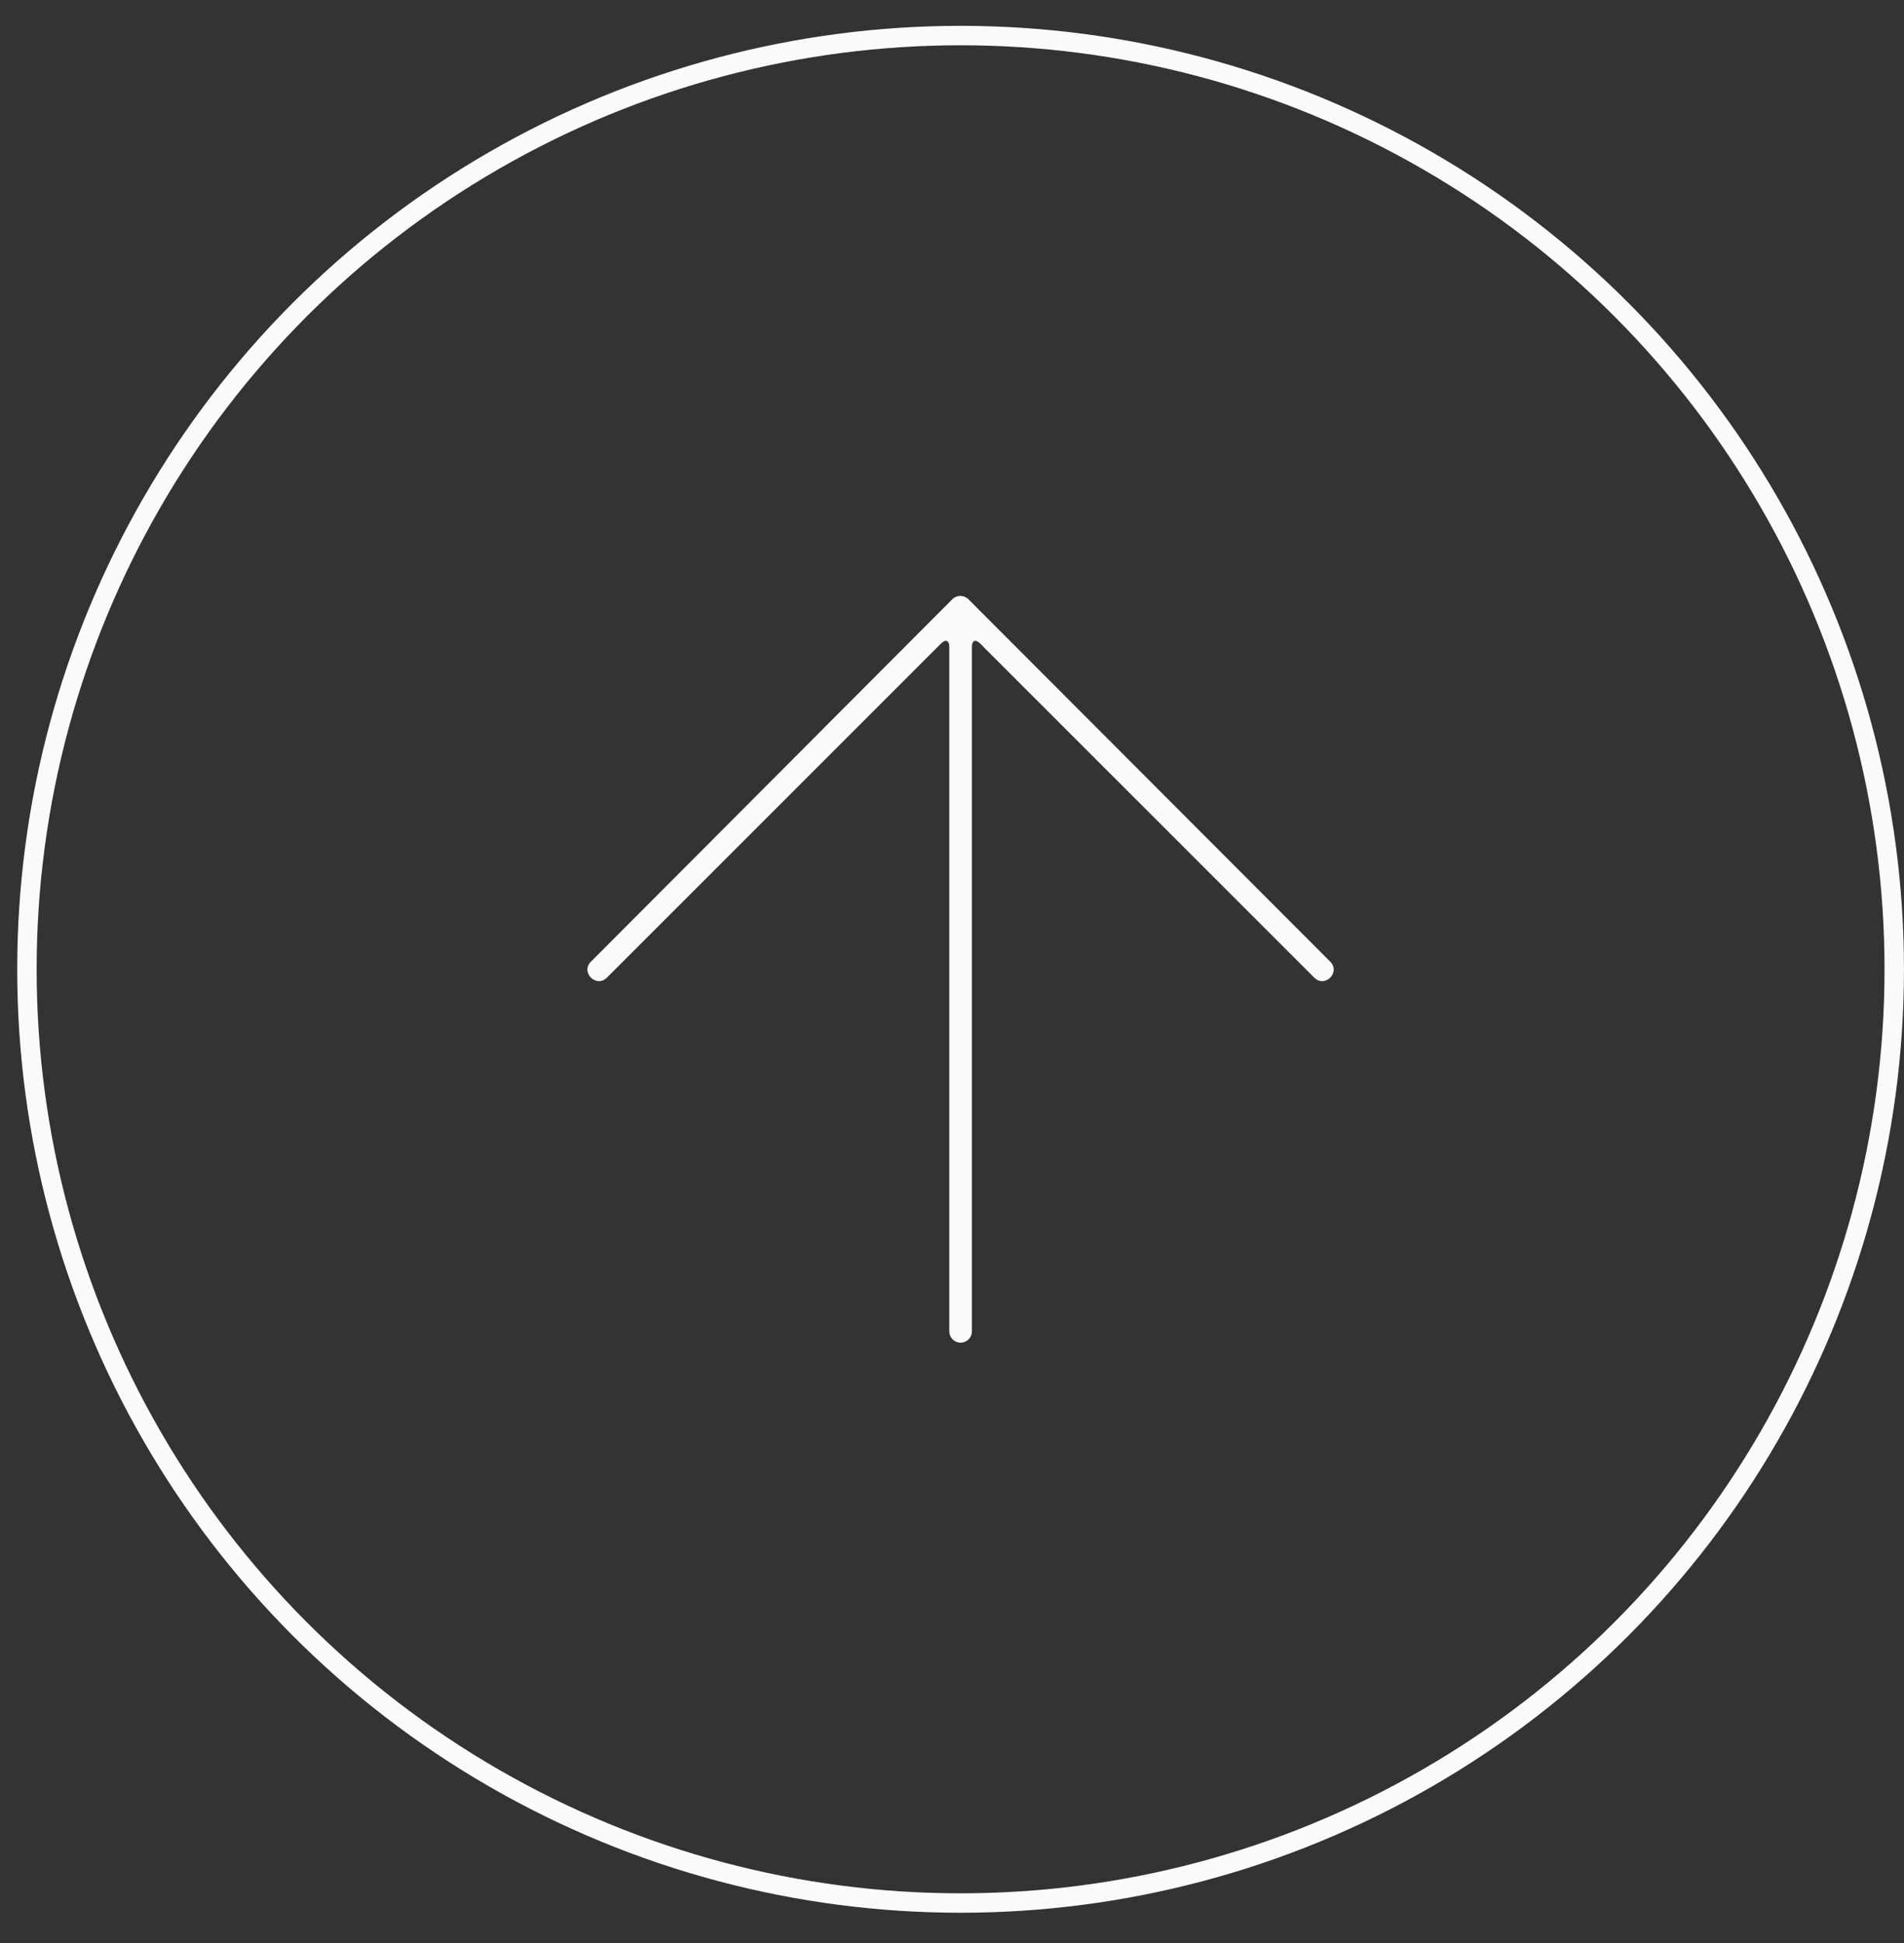 <?xml version="1.0" encoding="UTF-8"?> <svg xmlns="http://www.w3.org/2000/svg" width="49" height="50" viewBox="0 0 49 50" fill="none"><rect x="0" y="0" width="49" height="50" fill="#333333" stroke="none"/> <path fill-rule="evenodd" clip-rule="evenodd" d="M24.923 15.421C24.809 15.306 24.622 15.307 24.508 15.421L15.208 24.747C14.933 25.021 15.345 25.432 15.619 25.158L24.221 16.557C24.336 16.441 24.43 16.482 24.43 16.643L24.43 34.26C24.43 34.421 24.56 34.551 24.721 34.551C24.882 34.551 25.012 34.421 25.012 34.26L25.012 16.643C25.012 16.48 25.105 16.441 25.221 16.557L33.823 25.158C34.097 25.432 34.508 25.021 34.234 24.747L24.923 15.421Z" fill="#FAFAFA"></path> <circle cx="24.721" cy="24.943" r="24.028" stroke="#FAFAFA" stroke-width="0.5"></circle> </svg> 